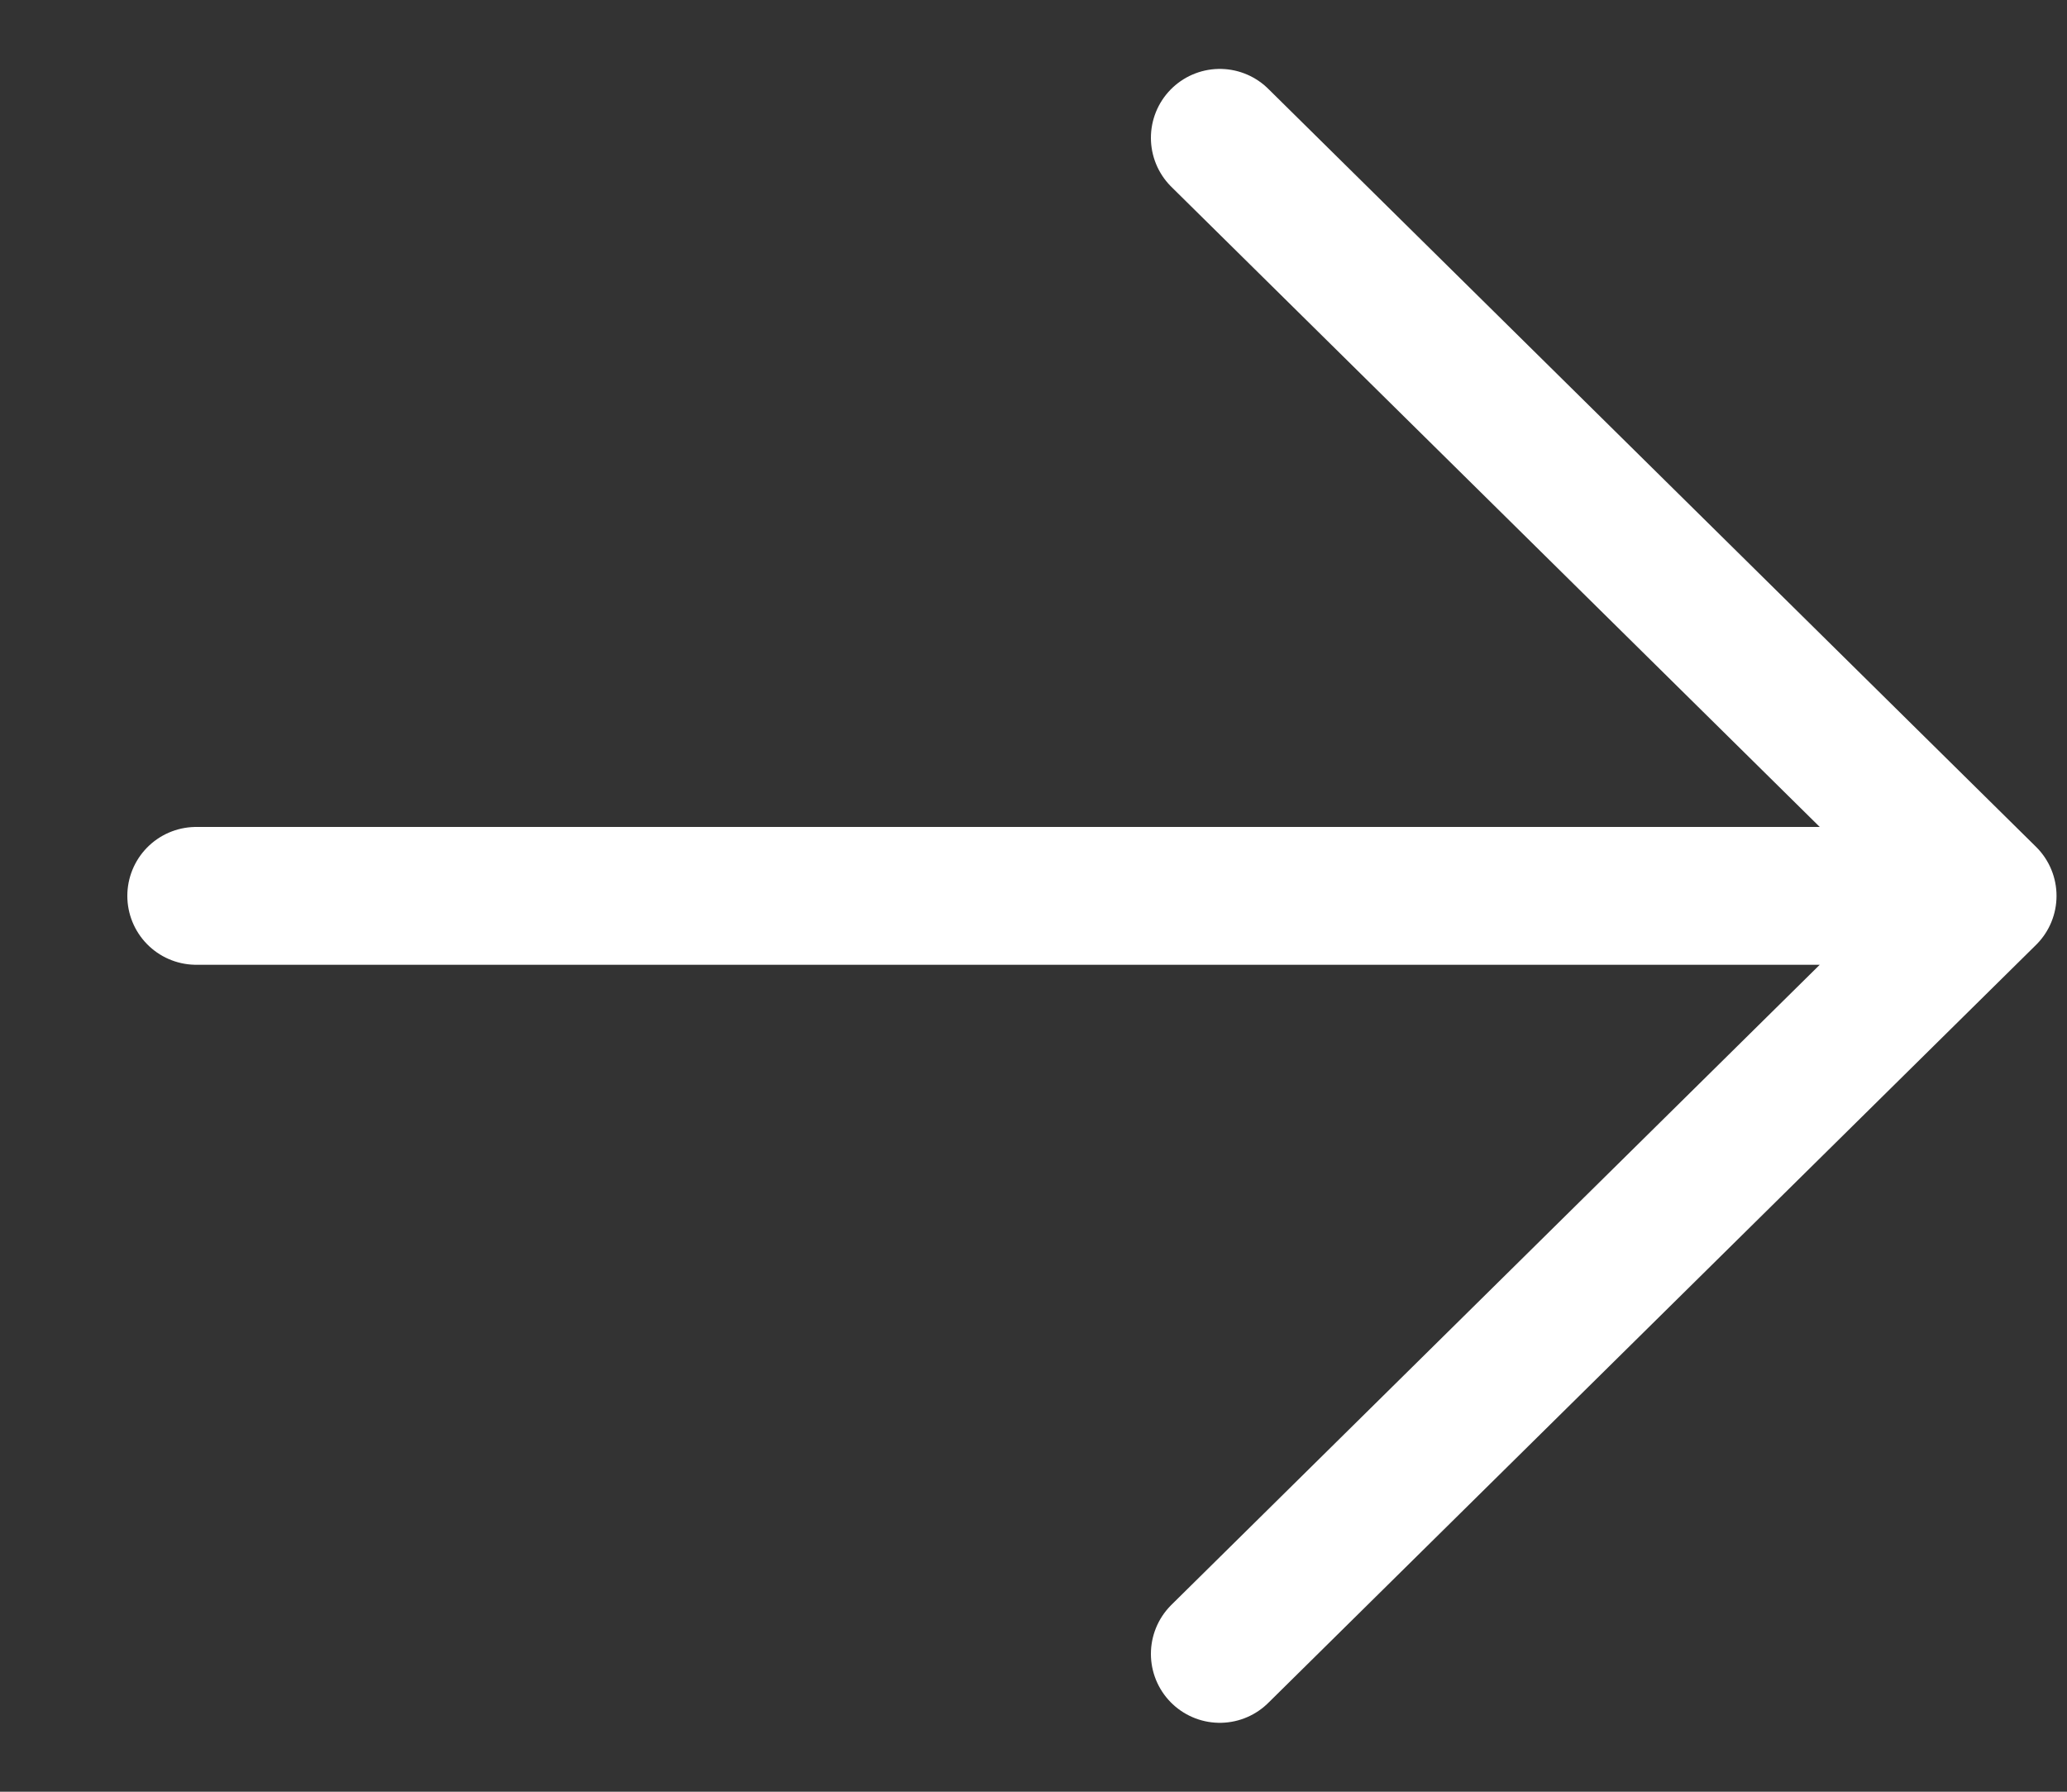 <svg width="15" height="13" viewBox="0 0 15 13" fill="none" xmlns="http://www.w3.org/2000/svg">
    <rect x="0" y="0" width="15" height="13" fill="#333333" stroke="none"/>
    <path d="M14.424 6.5h-13m13 0L8.852 12m5.572-5.5L8.852 1" stroke="#fff" stroke-linecap="round" stroke-linejoin="round"/>
</svg>
